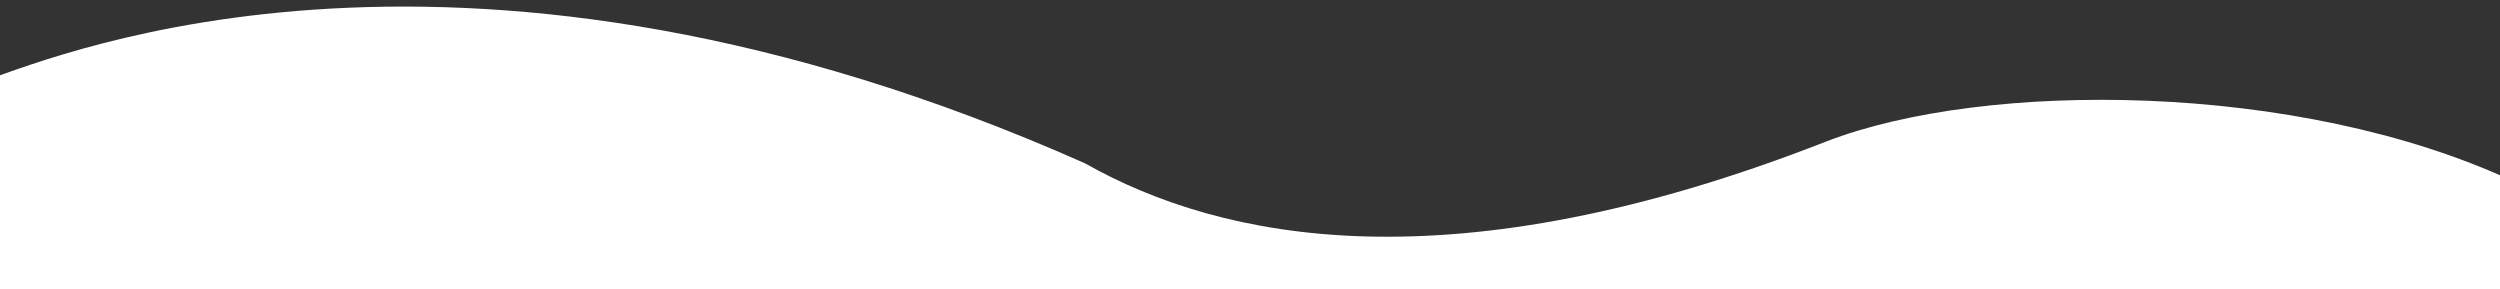 <?xml version="1.0" encoding="utf-8"?>
<!-- Generator: Adobe Illustrator 16.0.0, SVG Export Plug-In . SVG Version: 6.00 Build 0)  -->
<!DOCTYPE svg PUBLIC "-//W3C//DTD SVG 1.1//EN" "http://www.w3.org/Graphics/SVG/1.1/DTD/svg11.dtd">
<svg version="1.1" id="Calque_1" xmlns="http://www.w3.org/2000/svg" xmlns:xlink="http://www.w3.org/1999/xlink" x="0px" y="0px"
	 width="1920px" height="222px" viewBox="0 0 1920 222" enable-background="new 0 0 1920 222" xml:space="preserve">
<rect x="0" y="0" width="1920" height="222" fill="#333333" stroke="none"/>
<path fill="#FFFFFF" d="M-9.872,61.329c57.489-19.779,366.496-147.588,843.128,64.09c105.071,59.385,281.271,96,569.131-16.682
	c121.884-47.204,362.089-46.401,527.089,30.133v113.088H-9.628L-9.872,61.329z"/>
</svg>
